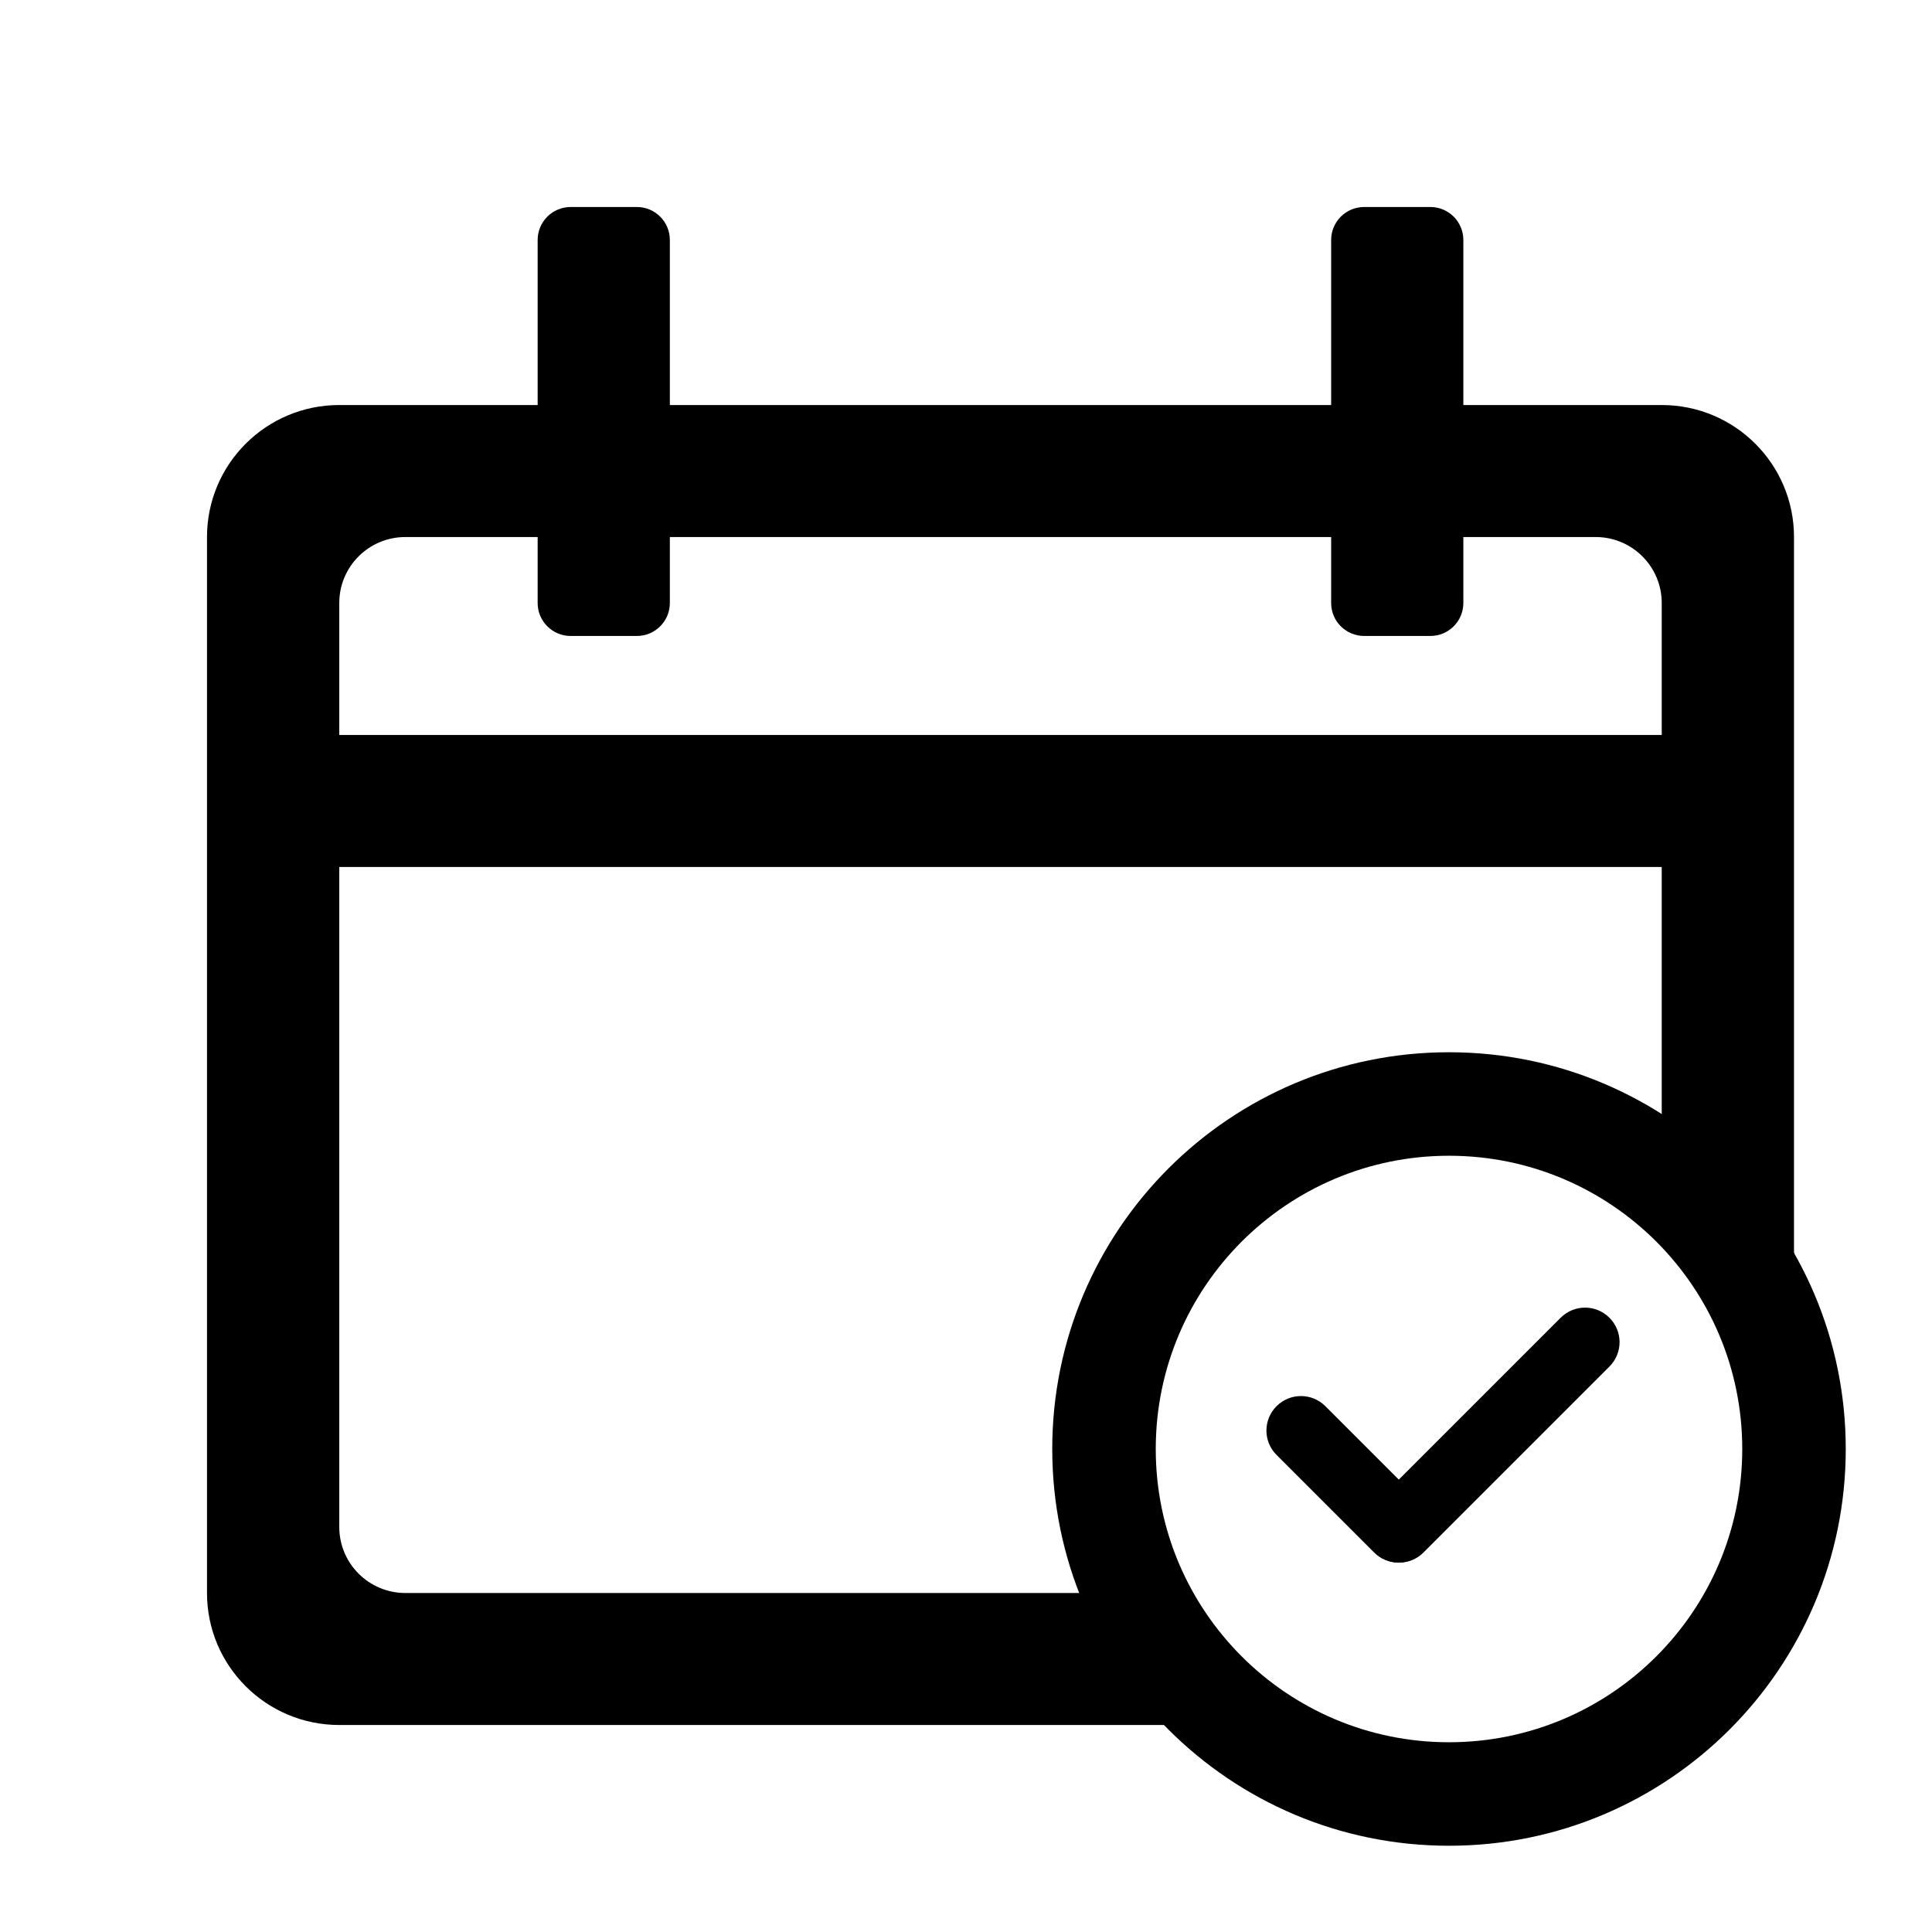 <?xml version="1.0" ?><svg fill="none" height="28" viewBox="0 0 28 28" width="28" xmlns="http://www.w3.org/2000/svg"><path clip-rule="evenodd" d="M7.792 3.478C7.792 3.214 8.006 3 8.271 3H9.229C9.494 3 9.708 3.214 9.708 3.478V5.87H19.292V3.478C19.292 3.214 19.506 3 19.771 3H20.729C20.994 3 21.208 3.214 21.208 3.478V5.87H24.083C25.142 5.87 26 6.726 26 7.783V21C26 19.402 25.25 17.979 24.083 17.064V12.565H4.917V22.13C4.917 22.659 5.346 23.087 5.875 23.087H16.455C16.804 23.846 17.338 24.503 18 25H4.917C3.858 25 3 24.143 3 23.087V7.783C3 6.726 3.858 5.87 4.917 5.87H7.792V3.478ZM9.708 7.783H19.292V8.739C19.292 9.003 19.506 9.217 19.771 9.217H20.729C20.994 9.217 21.208 9.003 21.208 8.739V7.783H23.125C23.654 7.783 24.083 8.211 24.083 8.739V10.652H4.917V8.739C4.917 8.211 5.346 7.783 5.875 7.783H7.792V8.739C7.792 9.003 8.006 9.217 8.271 9.217H9.229C9.494 9.217 9.708 9.003 9.708 8.739V7.783Z" fill="black" fill-rule="evenodd"/><path d="M24 25C25.215 24.088 26 22.636 26 21V23.087C26 24.143 25.142 25 24.083 25H24Z" fill="black"/><path clip-rule="evenodd" d="M21 16.75C18.653 16.75 16.75 18.653 16.75 21C16.75 23.347 18.653 25.25 21 25.25C23.347 25.25 25.25 23.347 25.25 21C25.25 18.653 23.347 16.75 21 16.75ZM15.25 21C15.25 17.824 17.824 15.25 21 15.25C24.176 15.25 26.75 17.824 26.75 21C26.75 24.176 24.176 26.75 21 26.75C17.824 26.75 15.25 24.176 15.25 21Z" fill="black" fill-rule="evenodd"/><path d="M18.501 20.379C18.696 20.184 19.012 20.184 19.208 20.379L20.622 21.793C20.817 21.988 20.817 22.305 20.622 22.5C20.426 22.695 20.11 22.695 19.915 22.5L18.501 21.086C18.305 20.891 18.305 20.575 18.501 20.379Z" fill="black"/><path d="M23.325 19.098C23.13 18.902 22.814 18.902 22.618 19.098L19.923 21.793C19.727 21.988 19.727 22.305 19.923 22.5C20.118 22.695 20.435 22.695 20.63 22.5L23.325 19.805C23.521 19.609 23.521 19.293 23.325 19.098Z" fill="black"/></svg>